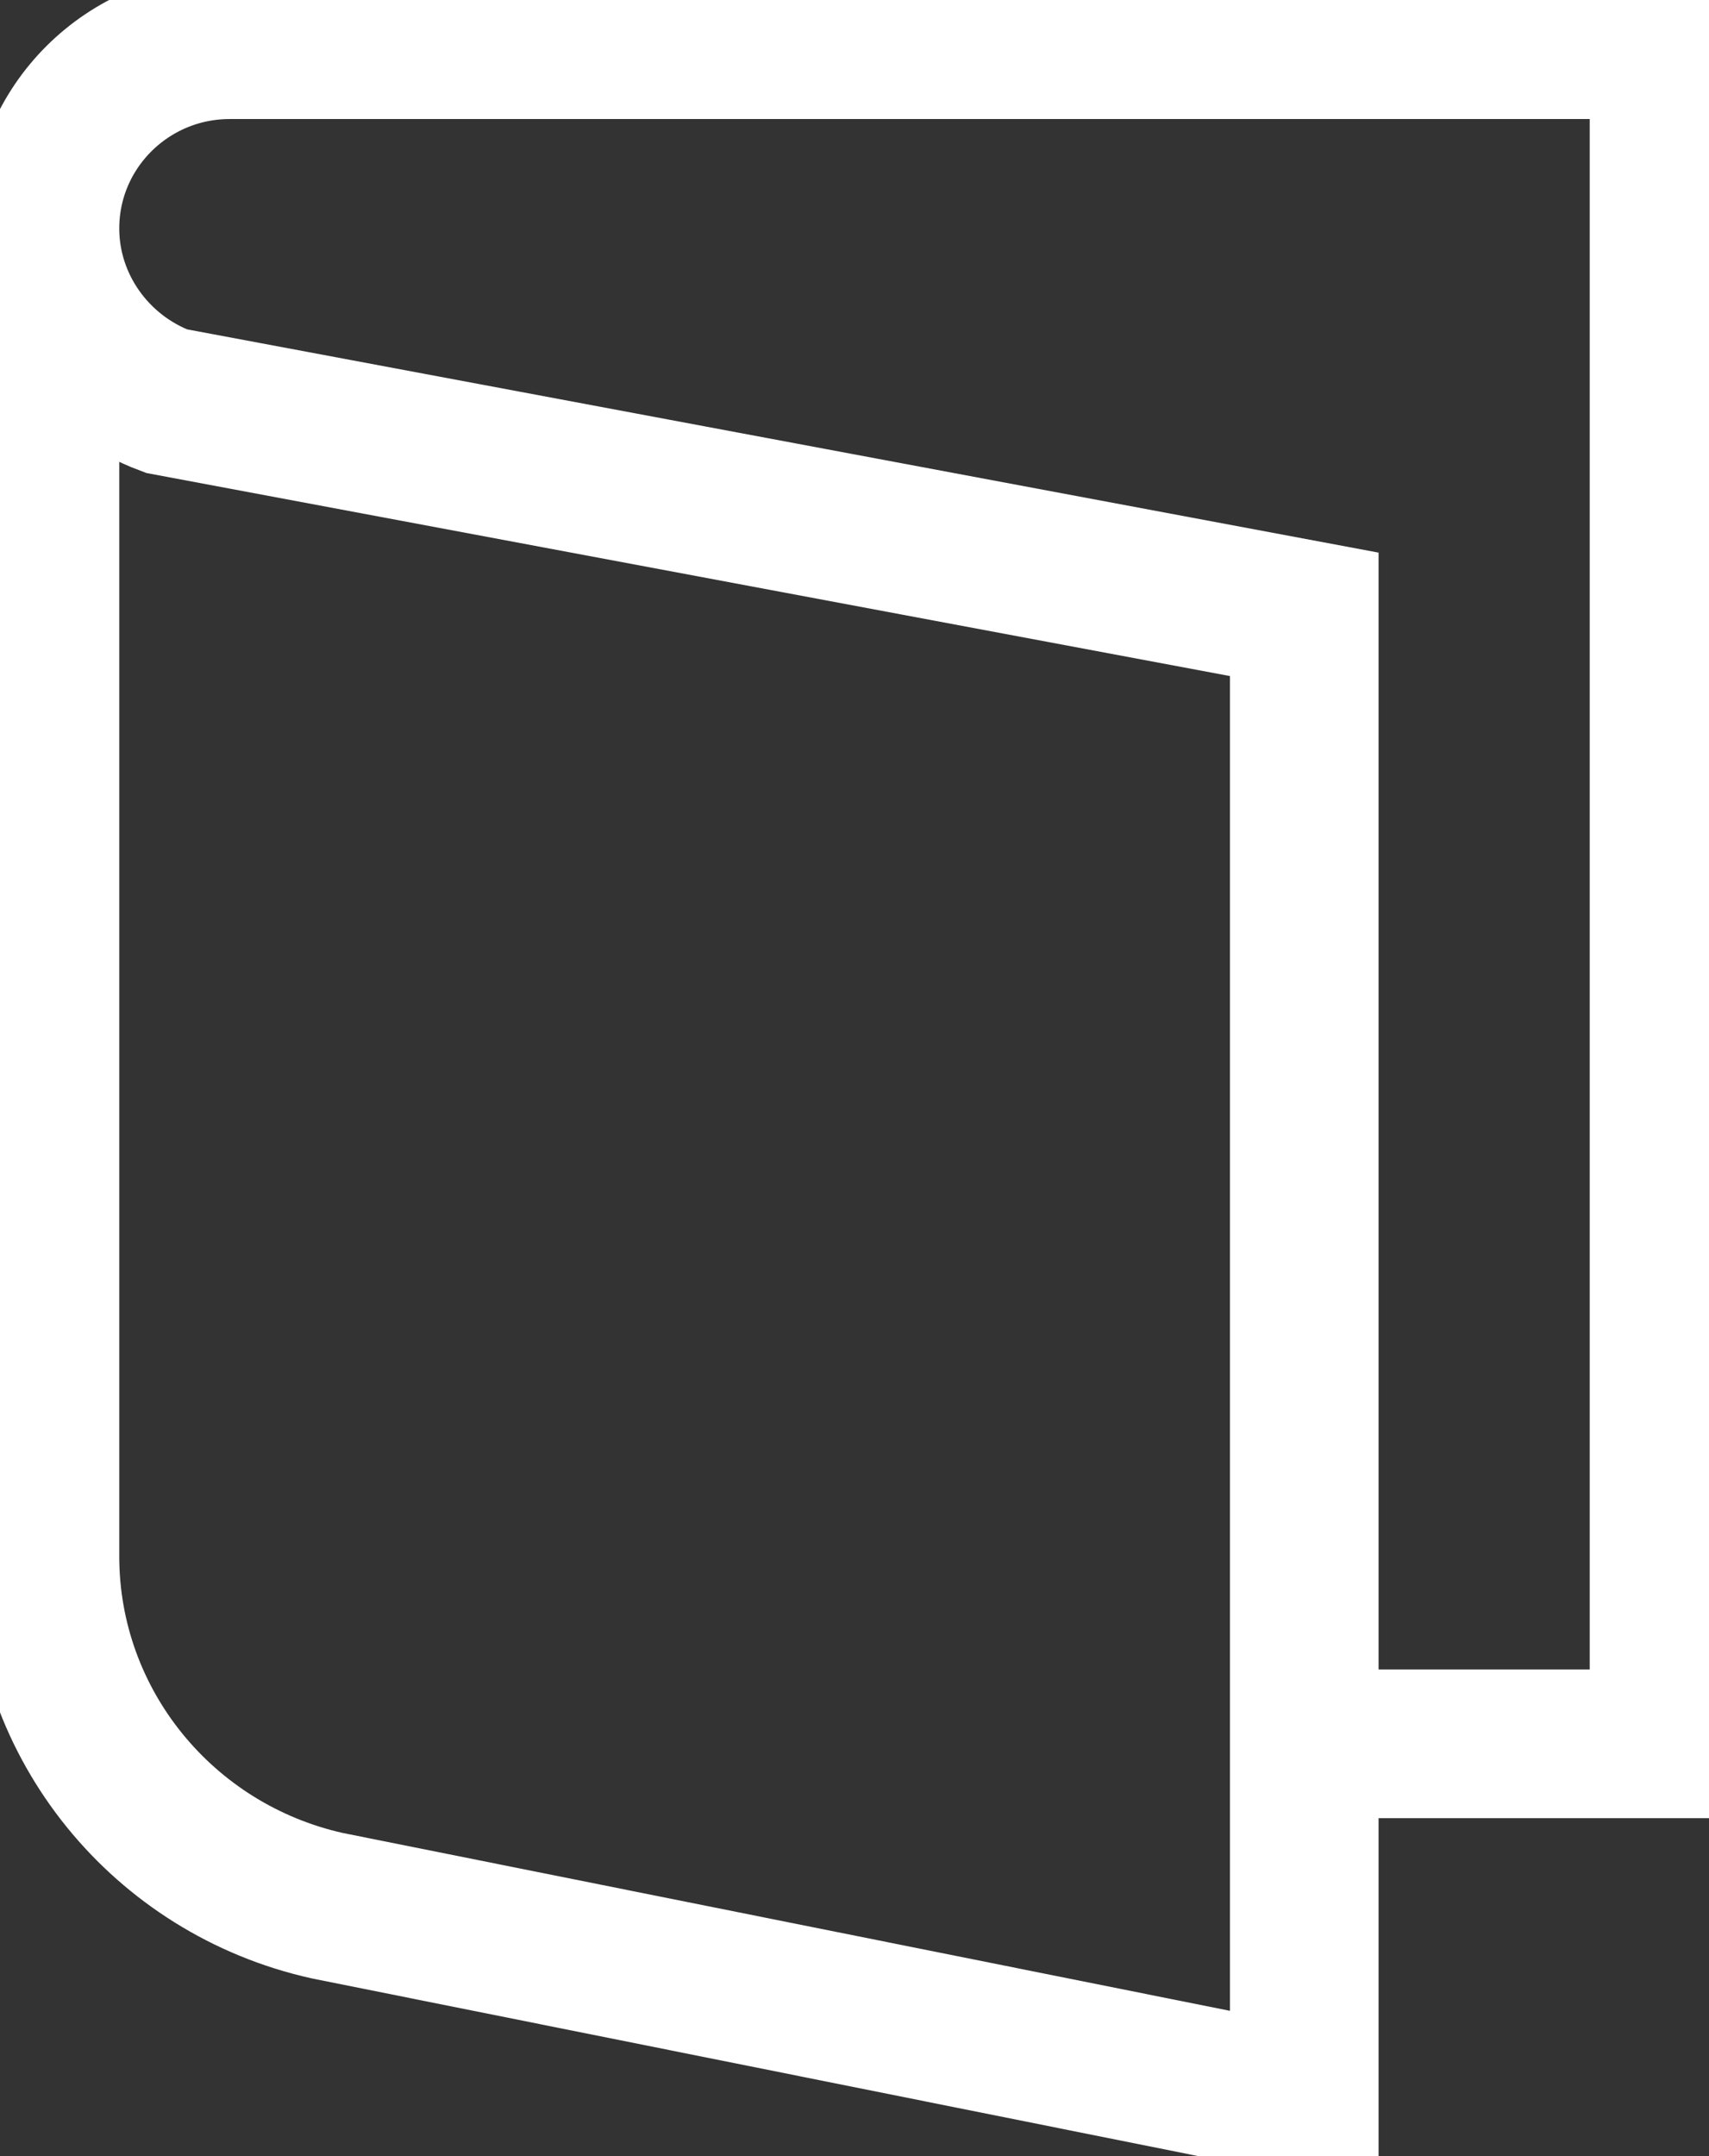 <svg width="23" height="29" viewBox="0 0 23 29" fill="none" xmlns="http://www.w3.org/2000/svg">
<rect x="0" y="0" width="23" height="29" fill="#333333" stroke="none"/>
<g id="Icons" clip-path="url(#clip0_11_590)">
<path id="Book" d="M0.605 3.007V20.935C0.605 23.19 2.191 25.139 4.406 25.632L17.553 28.266V8.263L2.239 5.395C1.265 5.034 0.605 4.108 0.605 3.073C0.605 1.708 1.719 0.601 3.093 0.601H22.395V23.455H17.553" stroke="white" stroke-width="2" stroke-miterlimit="10"/>
</g>
<defs>
<clipPath id="clip0_11_590">
<rect width="23" height="29" fill="white"/>
</clipPath>
</defs>
</svg>
